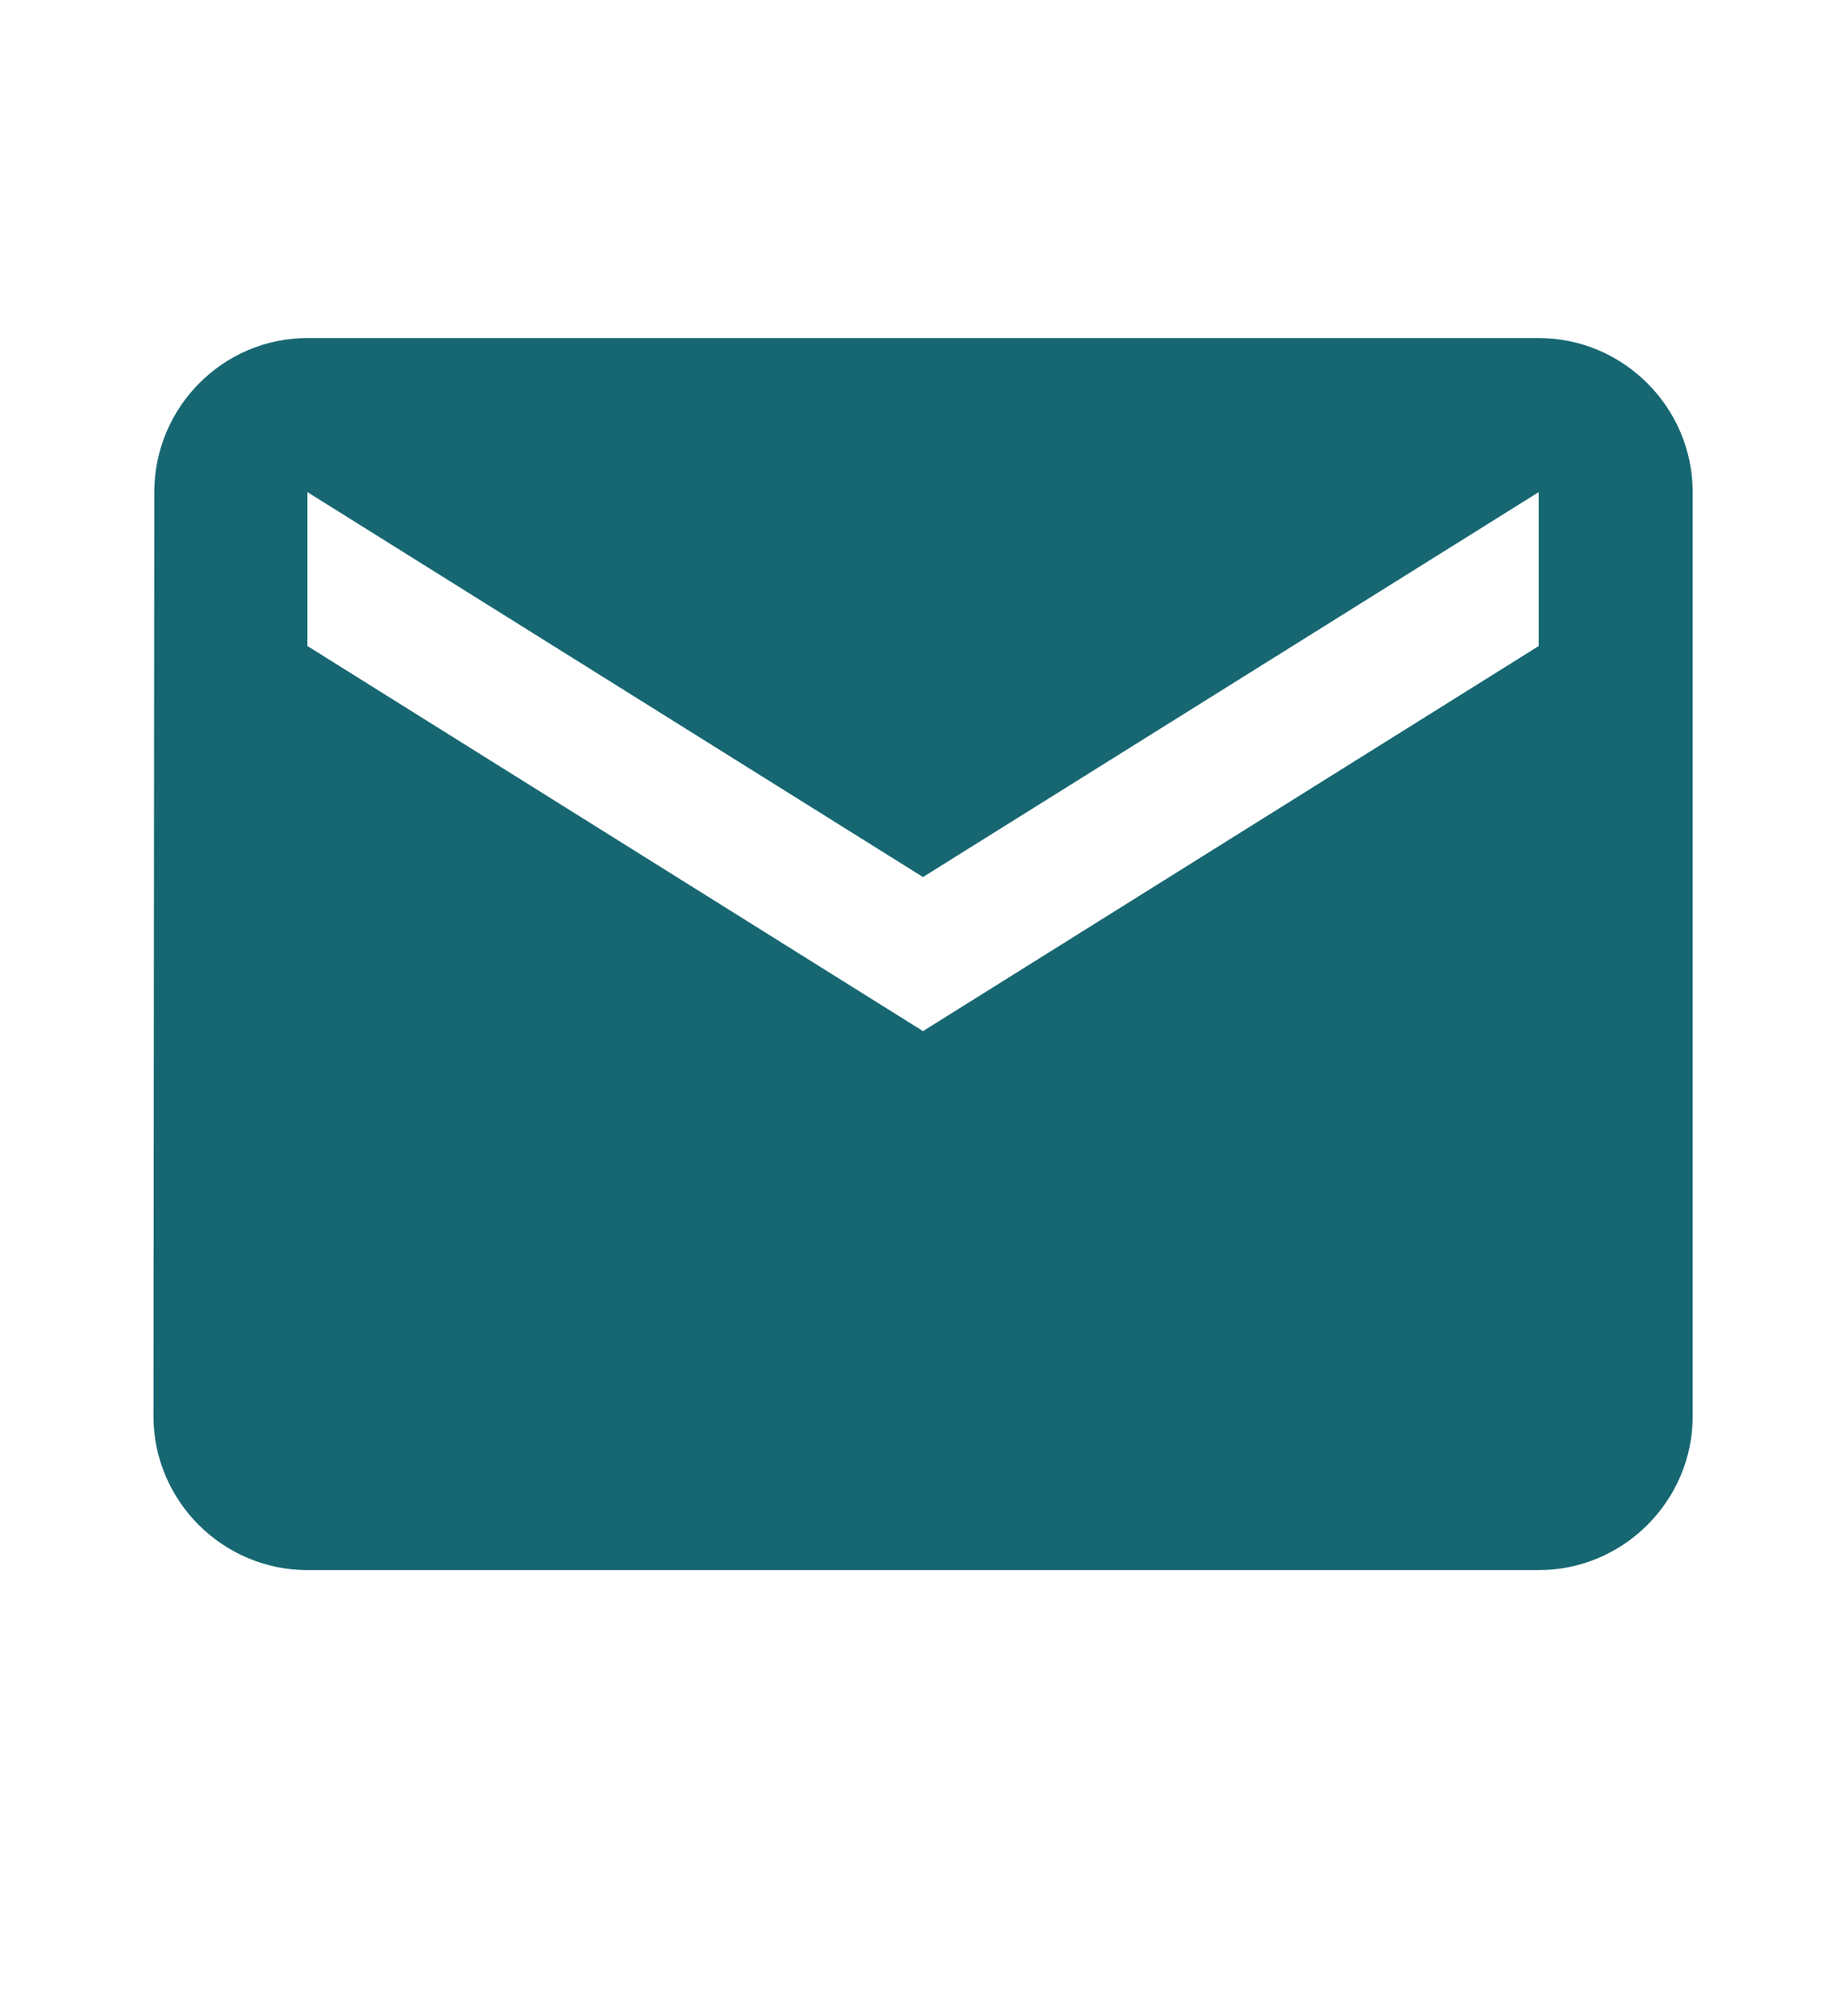 <svg width="11" height="12" viewBox="0 0 11 12" fill="none" xmlns="http://www.w3.org/2000/svg">
<path d="M9.164 2.012H1.831C1.327 2.012 0.919 2.425 0.919 2.929L0.914 8.429C0.914 8.933 1.327 9.345 1.831 9.345H9.164C9.668 9.345 10.081 8.933 10.081 8.429V2.929C10.081 2.425 9.668 2.012 9.164 2.012ZM9.164 3.845L5.497 6.137L1.831 3.845V2.929L5.497 5.22L9.164 2.929V3.845Z" fill="#166772"/>
</svg>
